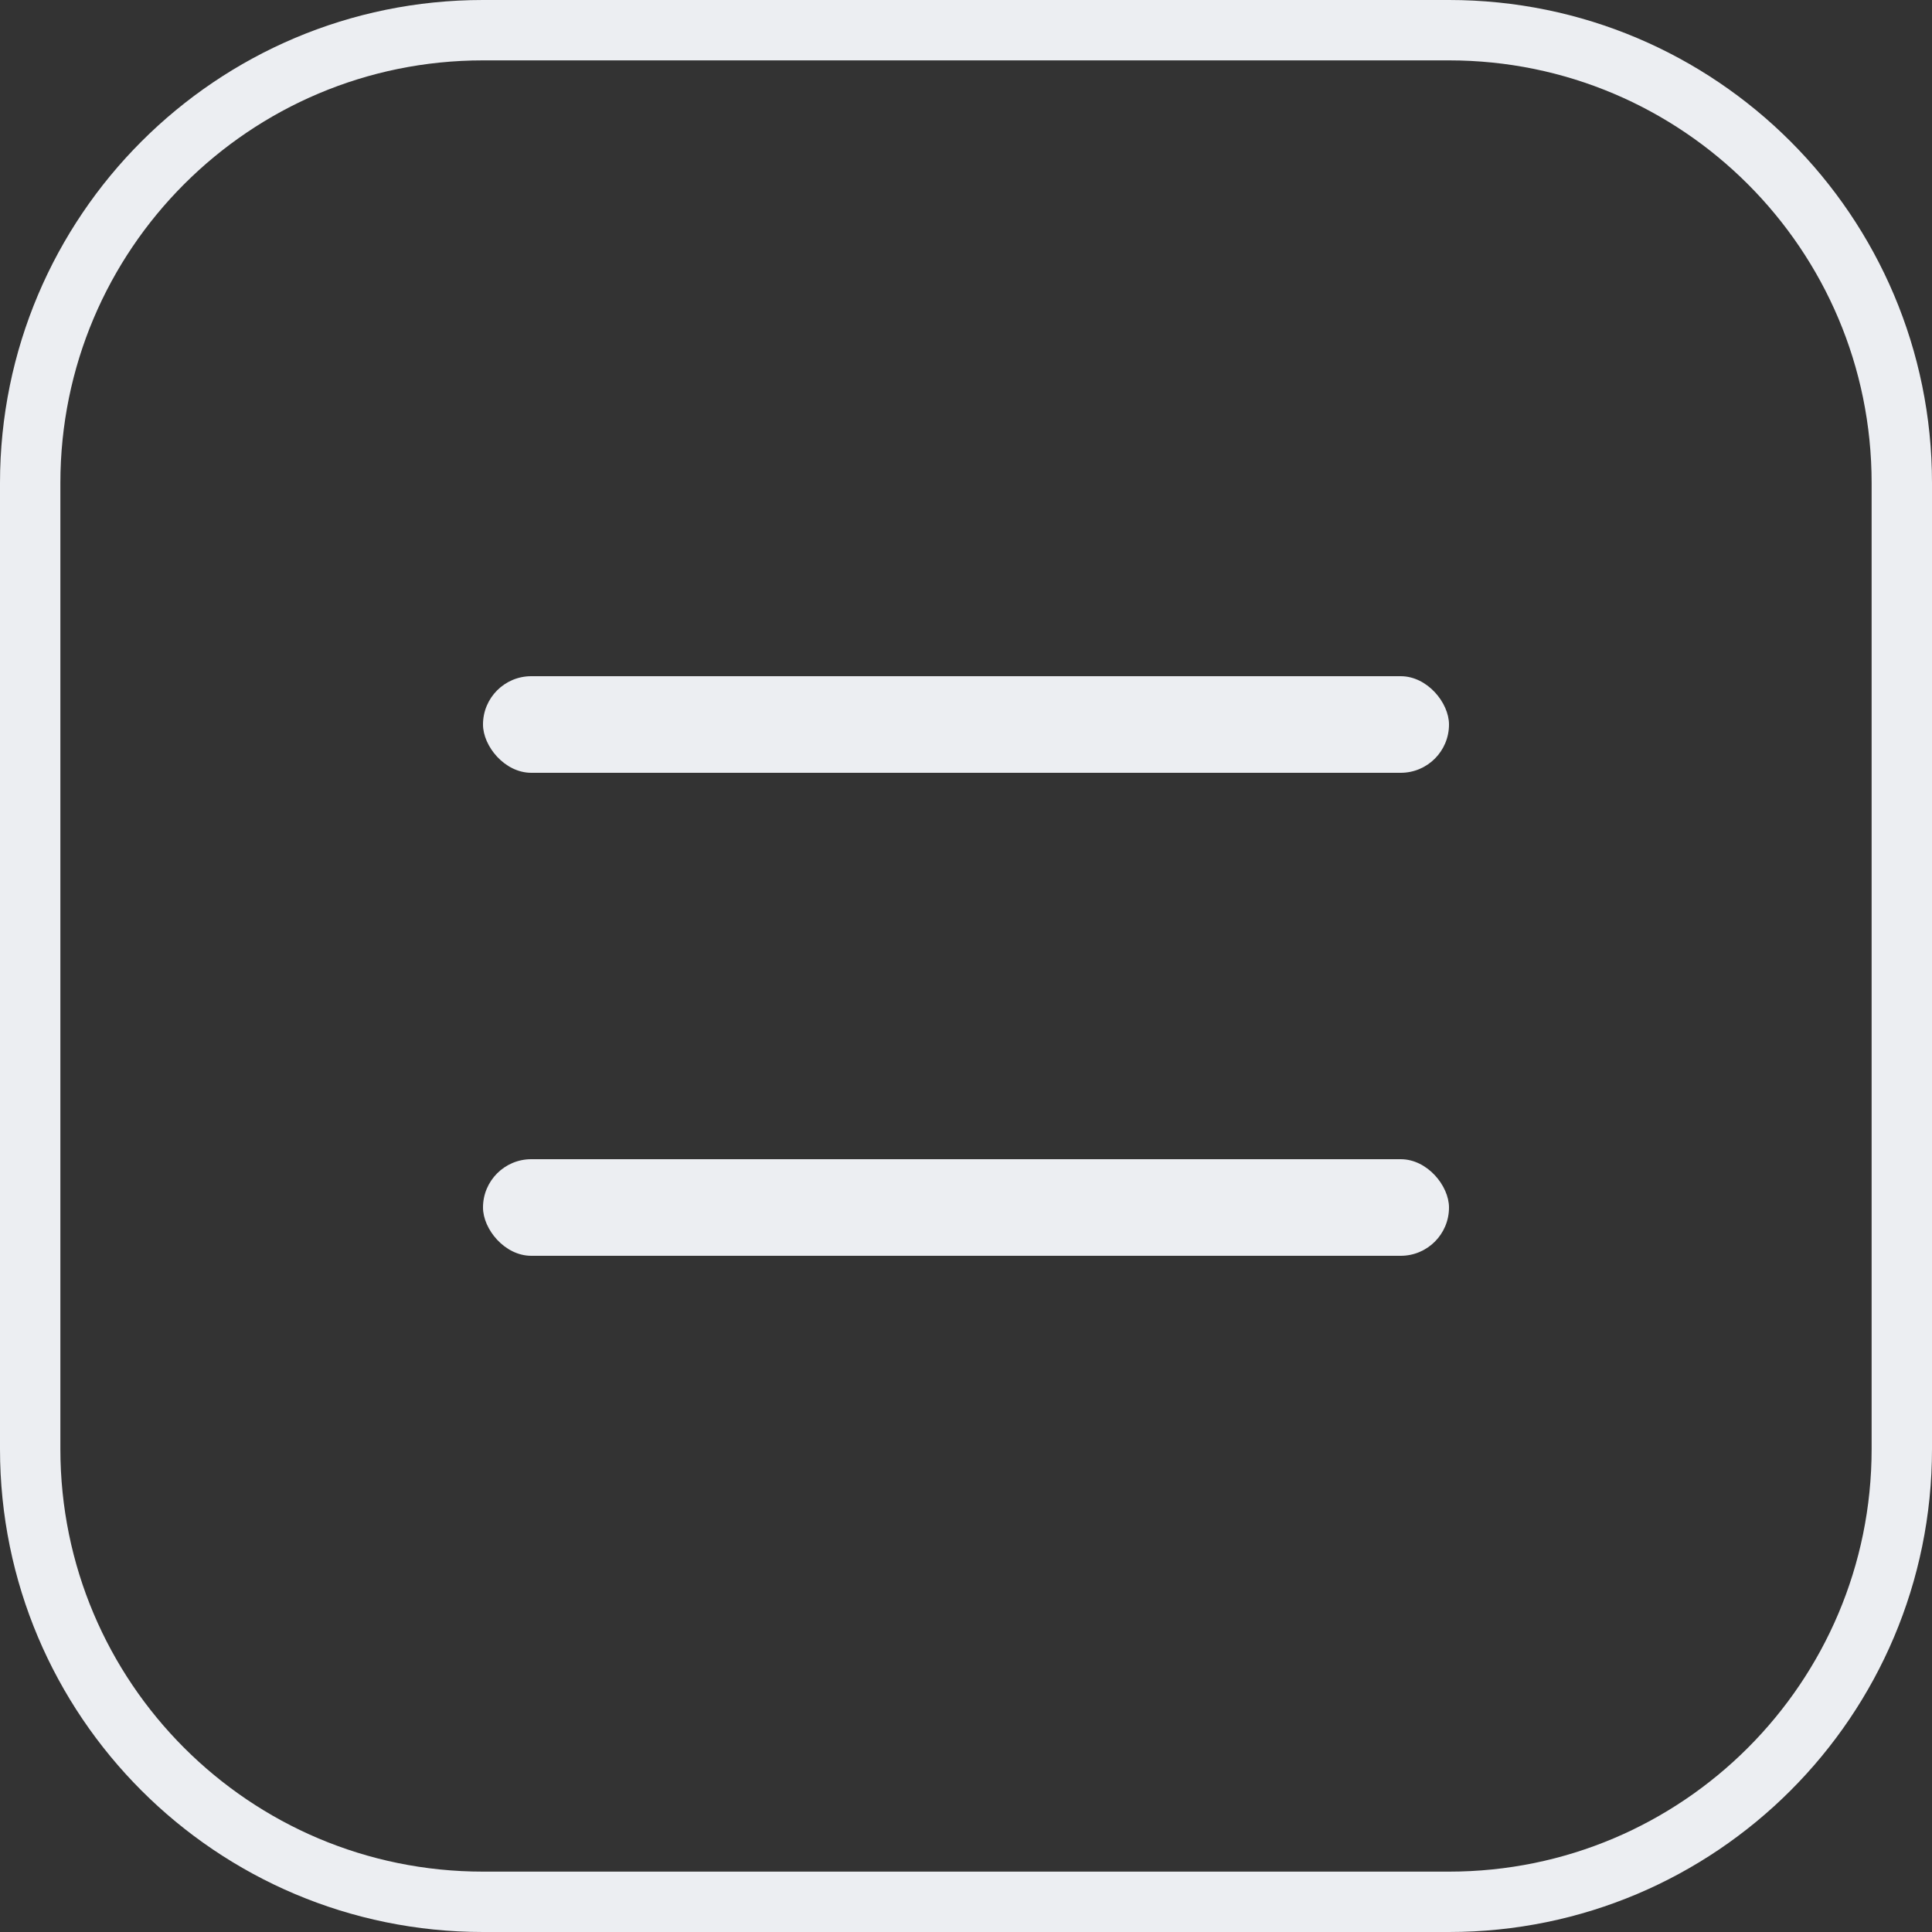 <?xml version="1.0" encoding="UTF-8"?> <svg xmlns="http://www.w3.org/2000/svg" width="40" height="40" viewBox="0 0 40 40" fill="none"><rect x="0" y="0" width="40" height="40" fill="#333333" stroke="none"/><path d="M10 0.625H30C35.178 0.625 39.375 4.822 39.375 10V30C39.375 35.178 35.178 39.375 30 39.375H10C4.822 39.375 0.625 35.178 0.625 30V10C0.625 4.822 4.822 0.625 10 0.625Z" stroke="#ECEEF2" stroke-width="1.25"></path><rect x="10" y="14" width="20" height="2" rx="1" fill="#ECEEF2"></rect><rect x="10" y="24" width="20" height="2" rx="1" fill="#ECEEF2"></rect></svg> 